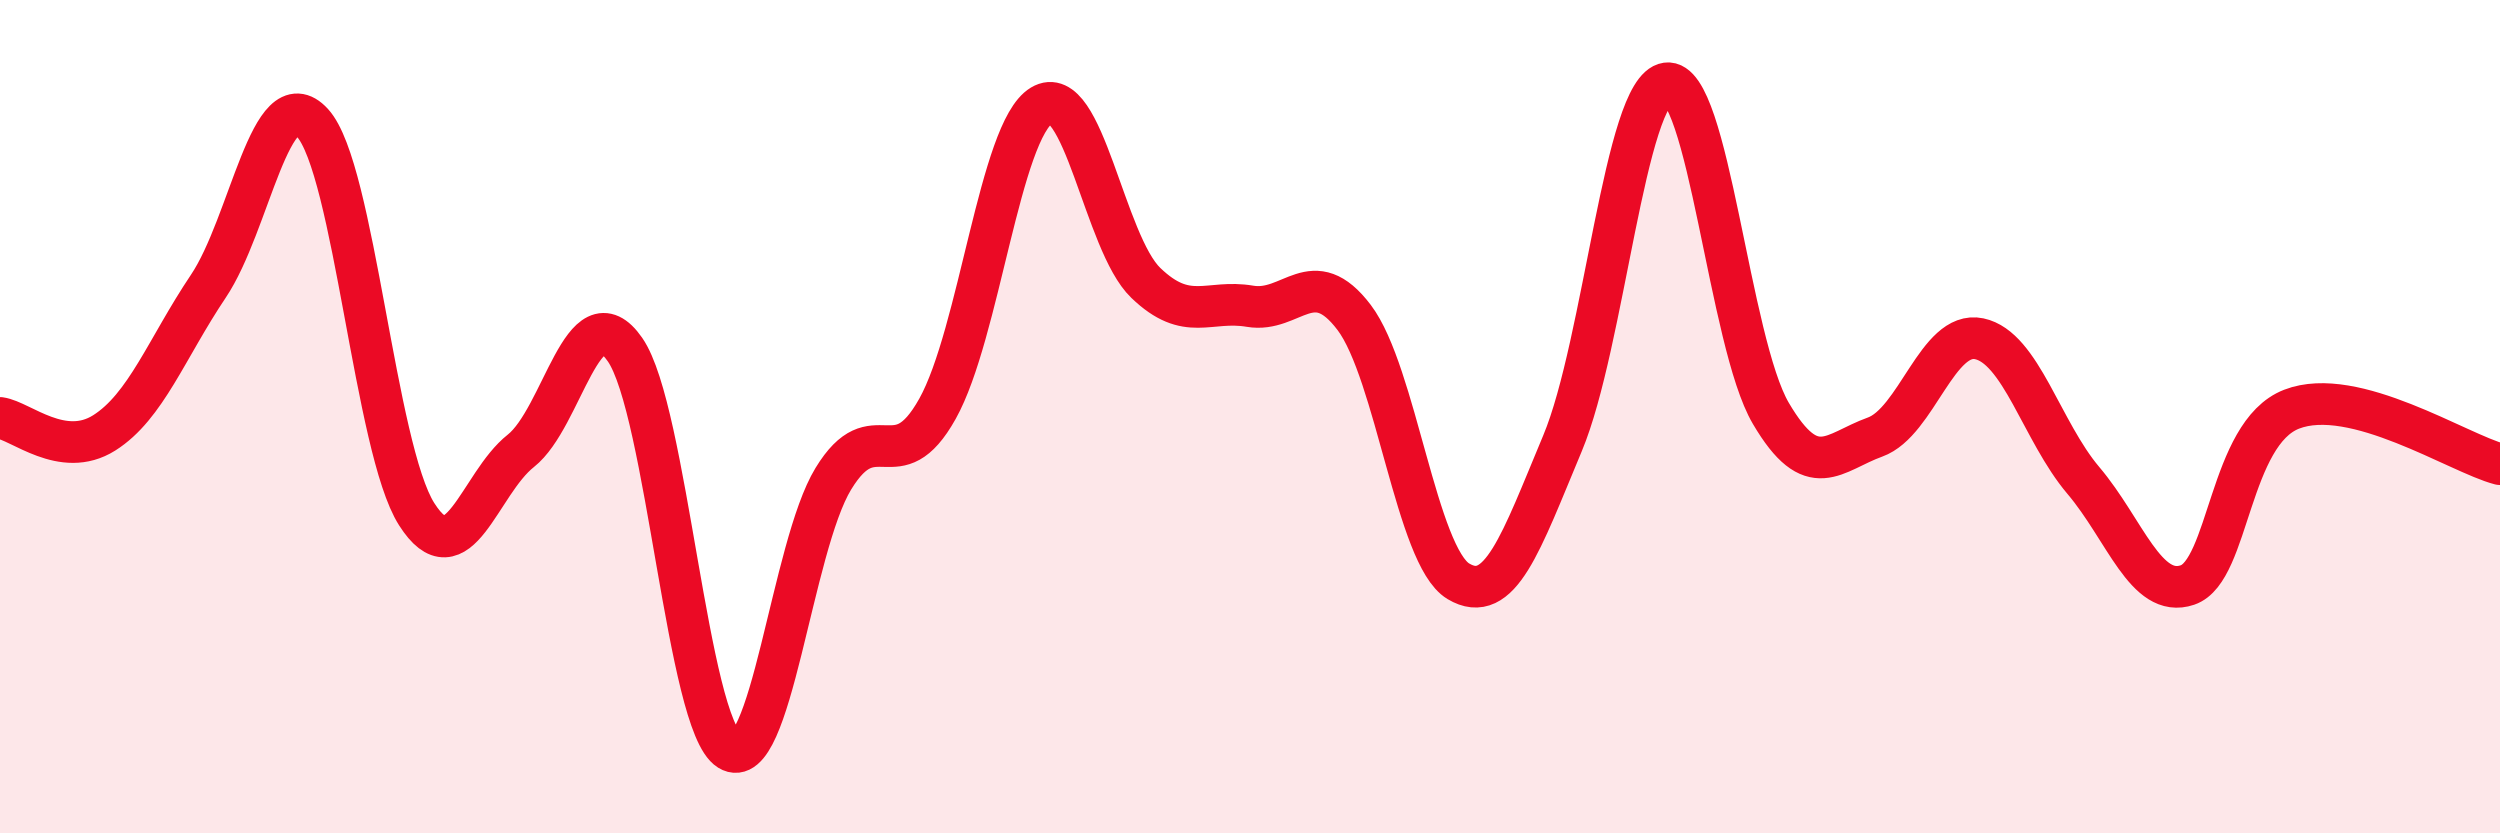 
    <svg width="60" height="20" viewBox="0 0 60 20" xmlns="http://www.w3.org/2000/svg">
      <path
        d="M 0,10.03 C 0.5,10.1 1.5,11.02 2.5,10.39 C 3.5,9.76 4,8.36 5,6.87 C 6,5.38 6.5,1.86 7.5,2.95 C 8.5,4.04 9,10.77 10,12.34 C 11,13.91 11.5,11.61 12.5,10.82 C 13.5,10.03 14,6.95 15,8.39 C 16,9.83 16.5,17.38 17.5,18 C 18.5,18.62 19,13.13 20,11.49 C 21,9.85 21.5,11.6 22.5,9.81 C 23.5,8.02 24,3.13 25,2.53 C 26,1.93 26.5,5.83 27.5,6.79 C 28.5,7.75 29,7.18 30,7.35 C 31,7.52 31.5,6.3 32.5,7.62 C 33.5,8.94 34,13.35 35,13.95 C 36,14.55 36.5,13.03 37.5,10.64 C 38.5,8.25 39,2.14 40,2 C 41,1.86 41.5,8.22 42.5,9.92 C 43.5,11.62 44,10.85 45,10.49 C 46,10.13 46.5,7.92 47.5,8.13 C 48.5,8.34 49,10.35 50,11.53 C 51,12.71 51.5,14.38 52.5,14.04 C 53.5,13.7 53.5,10.4 55,9.82 C 56.5,9.24 59,10.88 60,11.14L60 20L0 20Z"
        fill="#EB0A25"
        opacity="0.1"
        stroke-linecap="round"
        stroke-linejoin="round"
      />
      <path
        d="M 0,10.03 C 0.5,10.1 1.5,11.02 2.5,10.39 C 3.5,9.76 4,8.36 5,6.87 C 6,5.38 6.5,1.86 7.5,2.95 C 8.5,4.04 9,10.77 10,12.34 C 11,13.91 11.5,11.61 12.5,10.82 C 13.5,10.03 14,6.95 15,8.39 C 16,9.83 16.5,17.38 17.5,18 C 18.5,18.62 19,13.13 20,11.49 C 21,9.85 21.5,11.6 22.5,9.81 C 23.5,8.02 24,3.13 25,2.53 C 26,1.93 26.5,5.83 27.5,6.79 C 28.5,7.75 29,7.18 30,7.35 C 31,7.52 31.5,6.3 32.5,7.62 C 33.5,8.94 34,13.35 35,13.95 C 36,14.55 36.5,13.03 37.5,10.64 C 38.5,8.25 39,2.14 40,2 C 41,1.86 41.5,8.22 42.5,9.92 C 43.5,11.62 44,10.85 45,10.49 C 46,10.13 46.5,7.92 47.5,8.13 C 48.5,8.34 49,10.35 50,11.53 C 51,12.71 51.5,14.38 52.5,14.04 C 53.5,13.7 53.5,10.4 55,9.82 C 56.5,9.24 59,10.88 60,11.14"
        stroke="#EB0A25"
        stroke-width="1"
        fill="none"
        stroke-linecap="round"
        stroke-linejoin="round"
      />
    </svg>
  